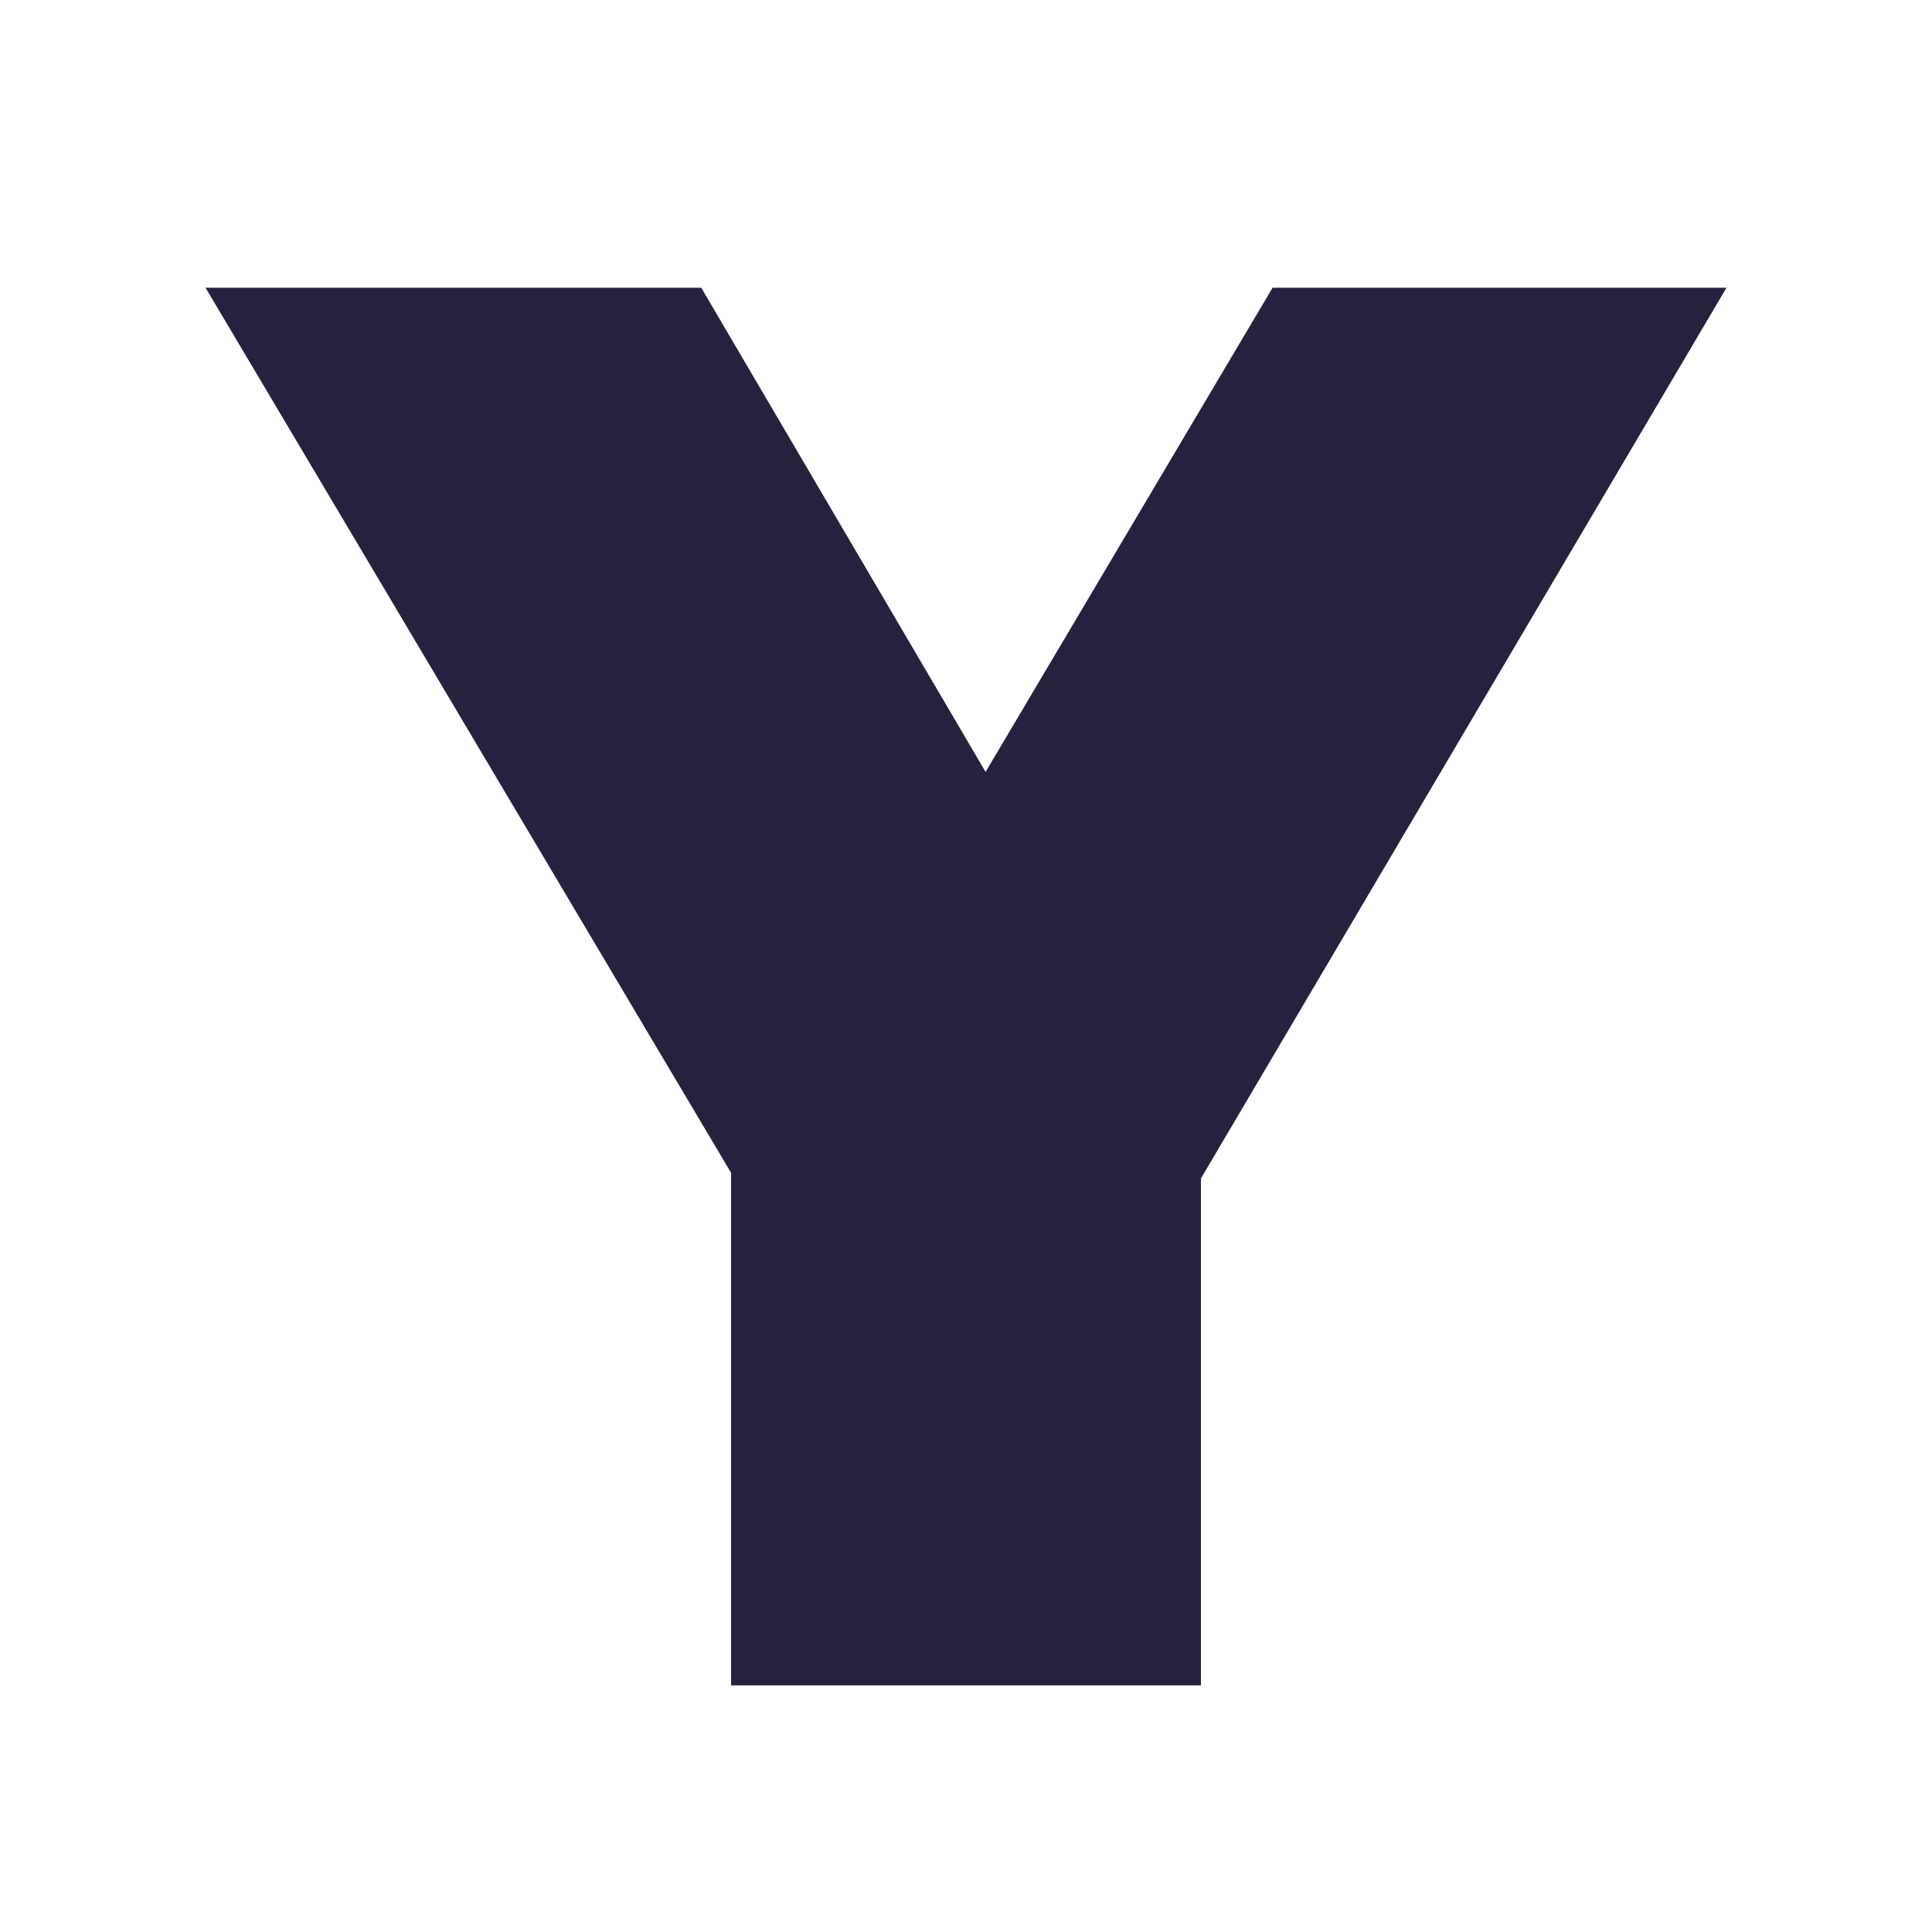 <svg width="47" height="47" viewBox="0 0 47 47" fill="none" xmlns="http://www.w3.org/2000/svg">
<path d="M17.785 41V26.089L20.401 32.937L5 7H17.059L27.471 24.729H20.449L30.958 7H42L26.696 32.937L29.215 26.089V41H17.785Z" fill="#26213F"/>
</svg>

